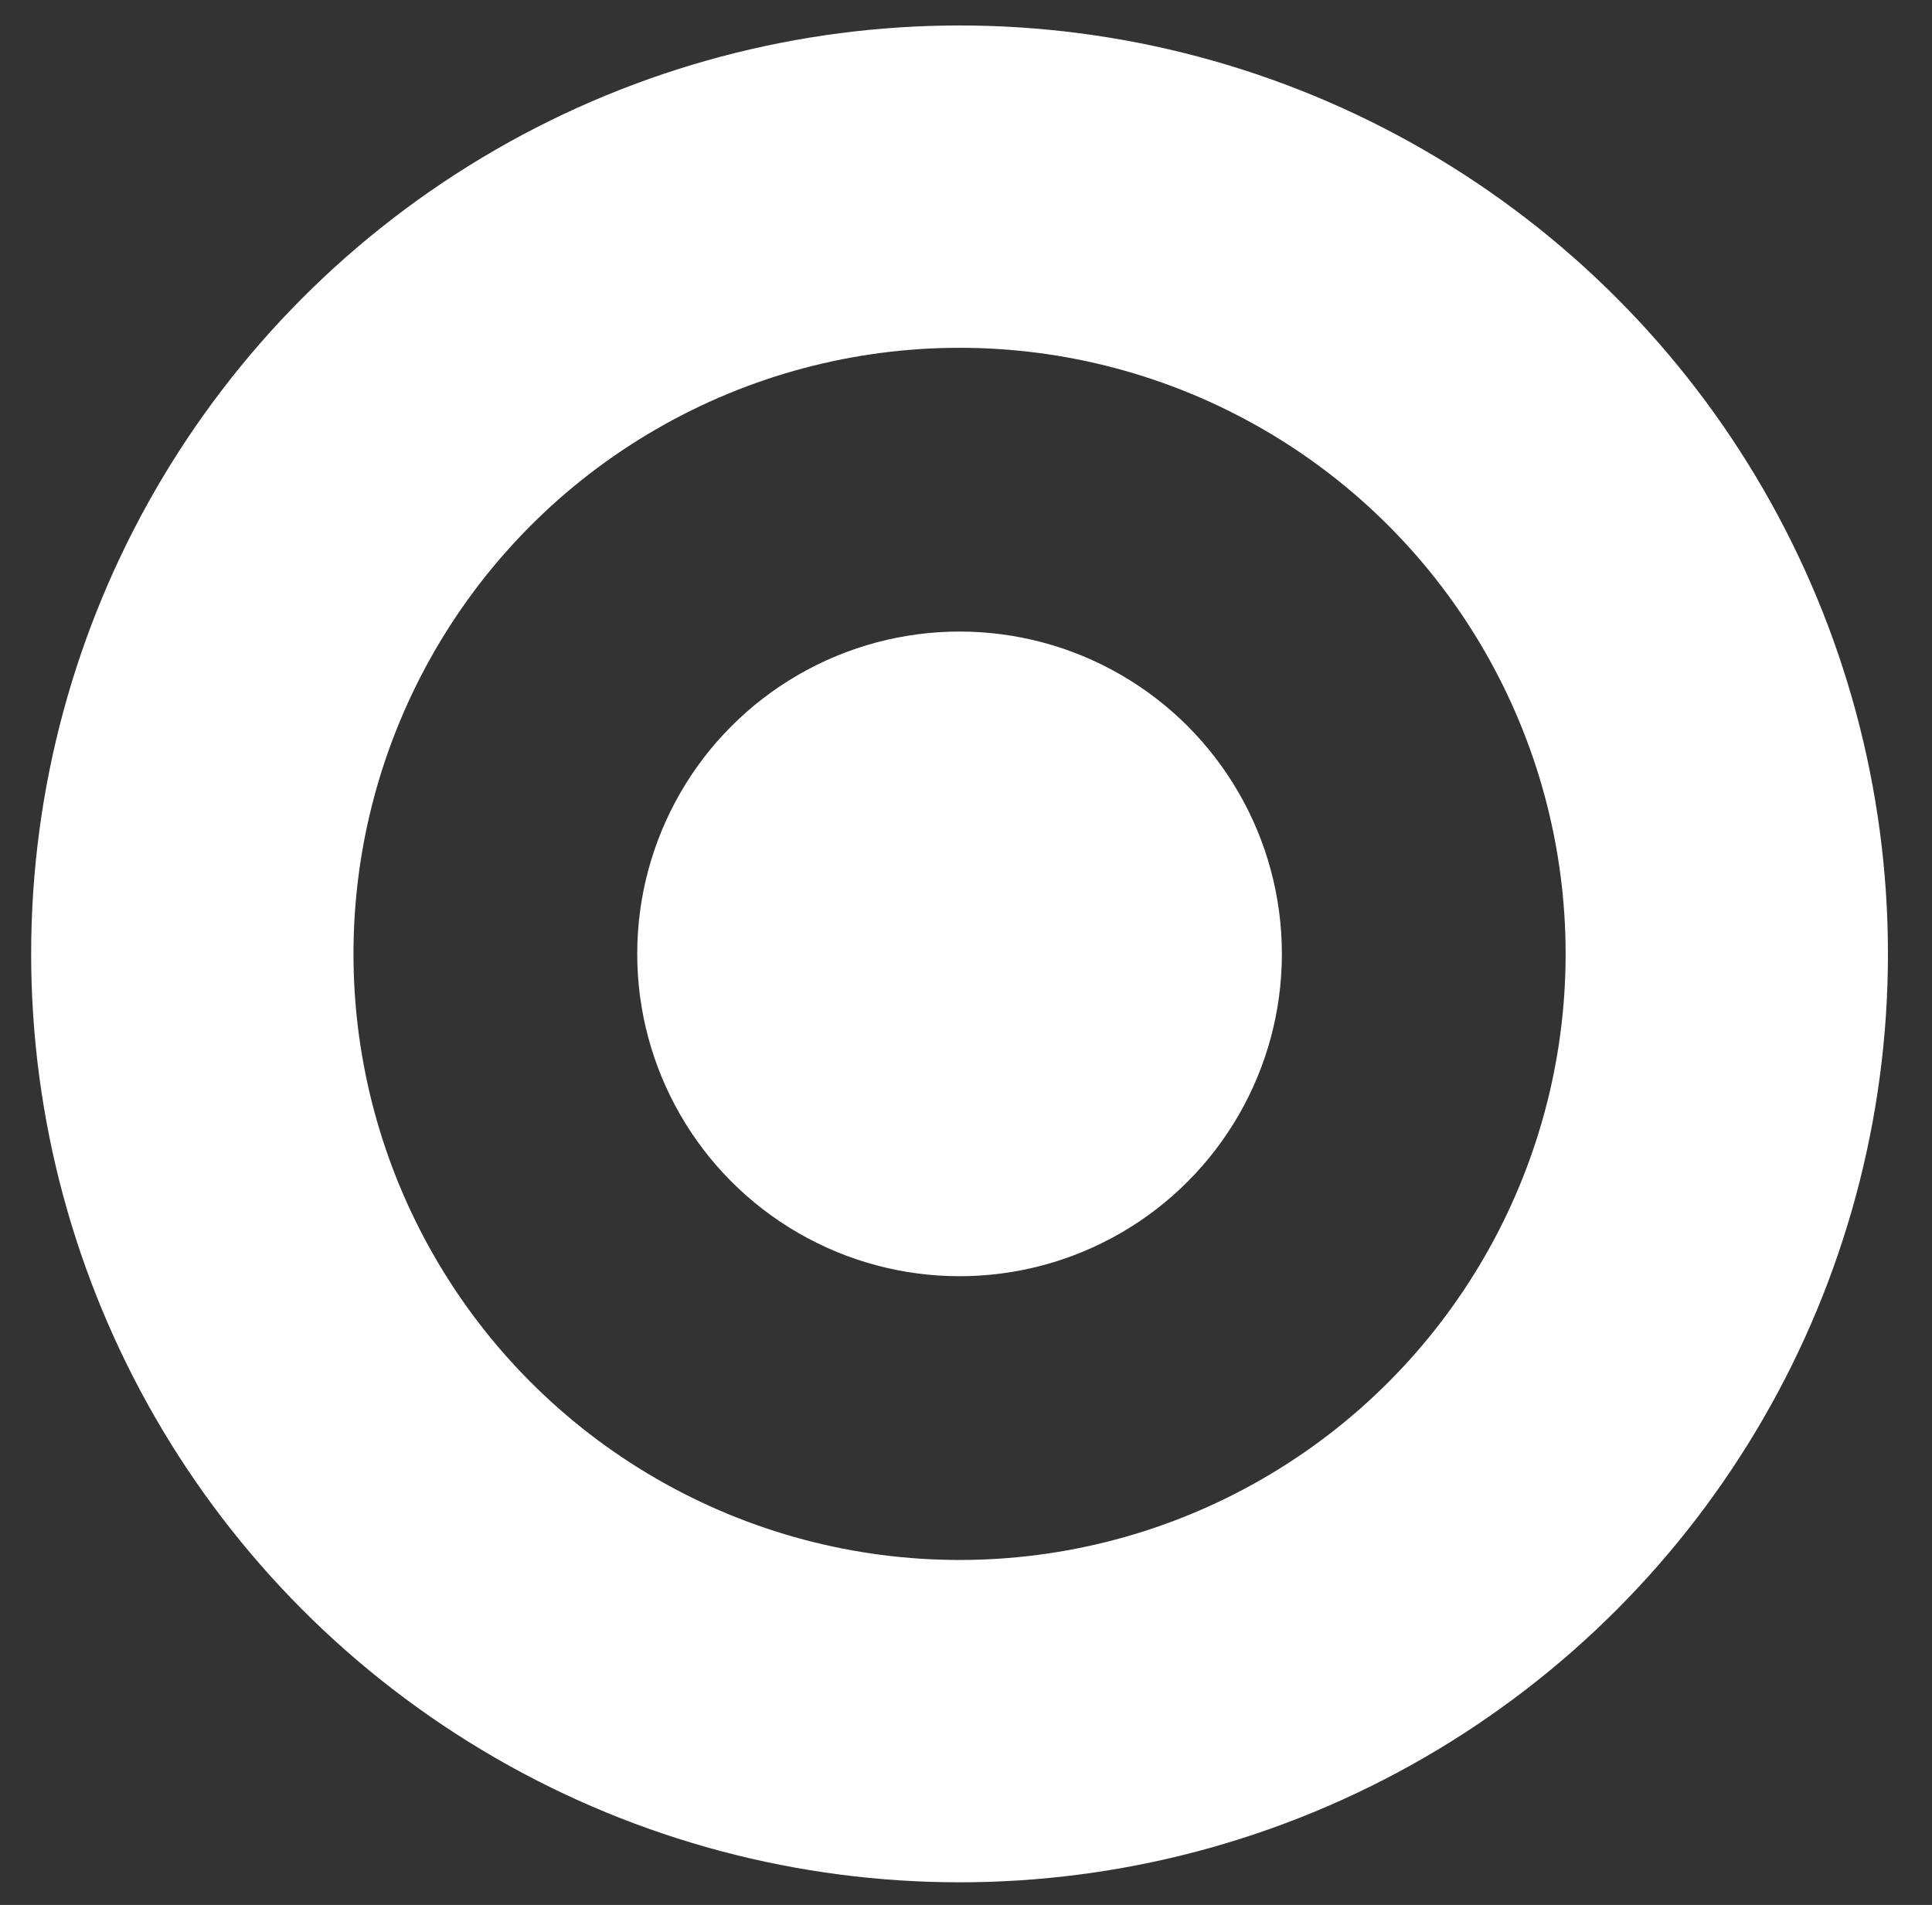 <?xml version="1.0" encoding="utf-8"?>
<!-- Generator: Adobe Illustrator 16.0.2, SVG Export Plug-In . SVG Version: 6.00 Build 0)  -->
<!DOCTYPE svg PUBLIC "-//W3C//DTD SVG 1.1//EN" "http://www.w3.org/Graphics/SVG/1.1/DTD/svg11.dtd">
<svg version="1.1" id="Layer_1" xmlns="http://www.w3.org/2000/svg" xmlns:xlink="http://www.w3.org/1999/xlink" x="0px" y="0px"
	 width="17.982px" height="17.73px" viewBox="0 0 17.982 17.73" enable-background="new 0 0 17.982 17.73" xml:space="preserve">
<rect x="0" y="0" width="17.982" height="17.73" fill="#333333" stroke="none"/>
<g>
	<circle fill="#FFFFFF" cx="8.931" cy="8.878" r="3"/>
</g>
<circle fill="none" stroke="#FFFFFF" stroke-width="3" stroke-miterlimit="10" cx="8.931" cy="8.878" r="7.141"/>
</svg>
